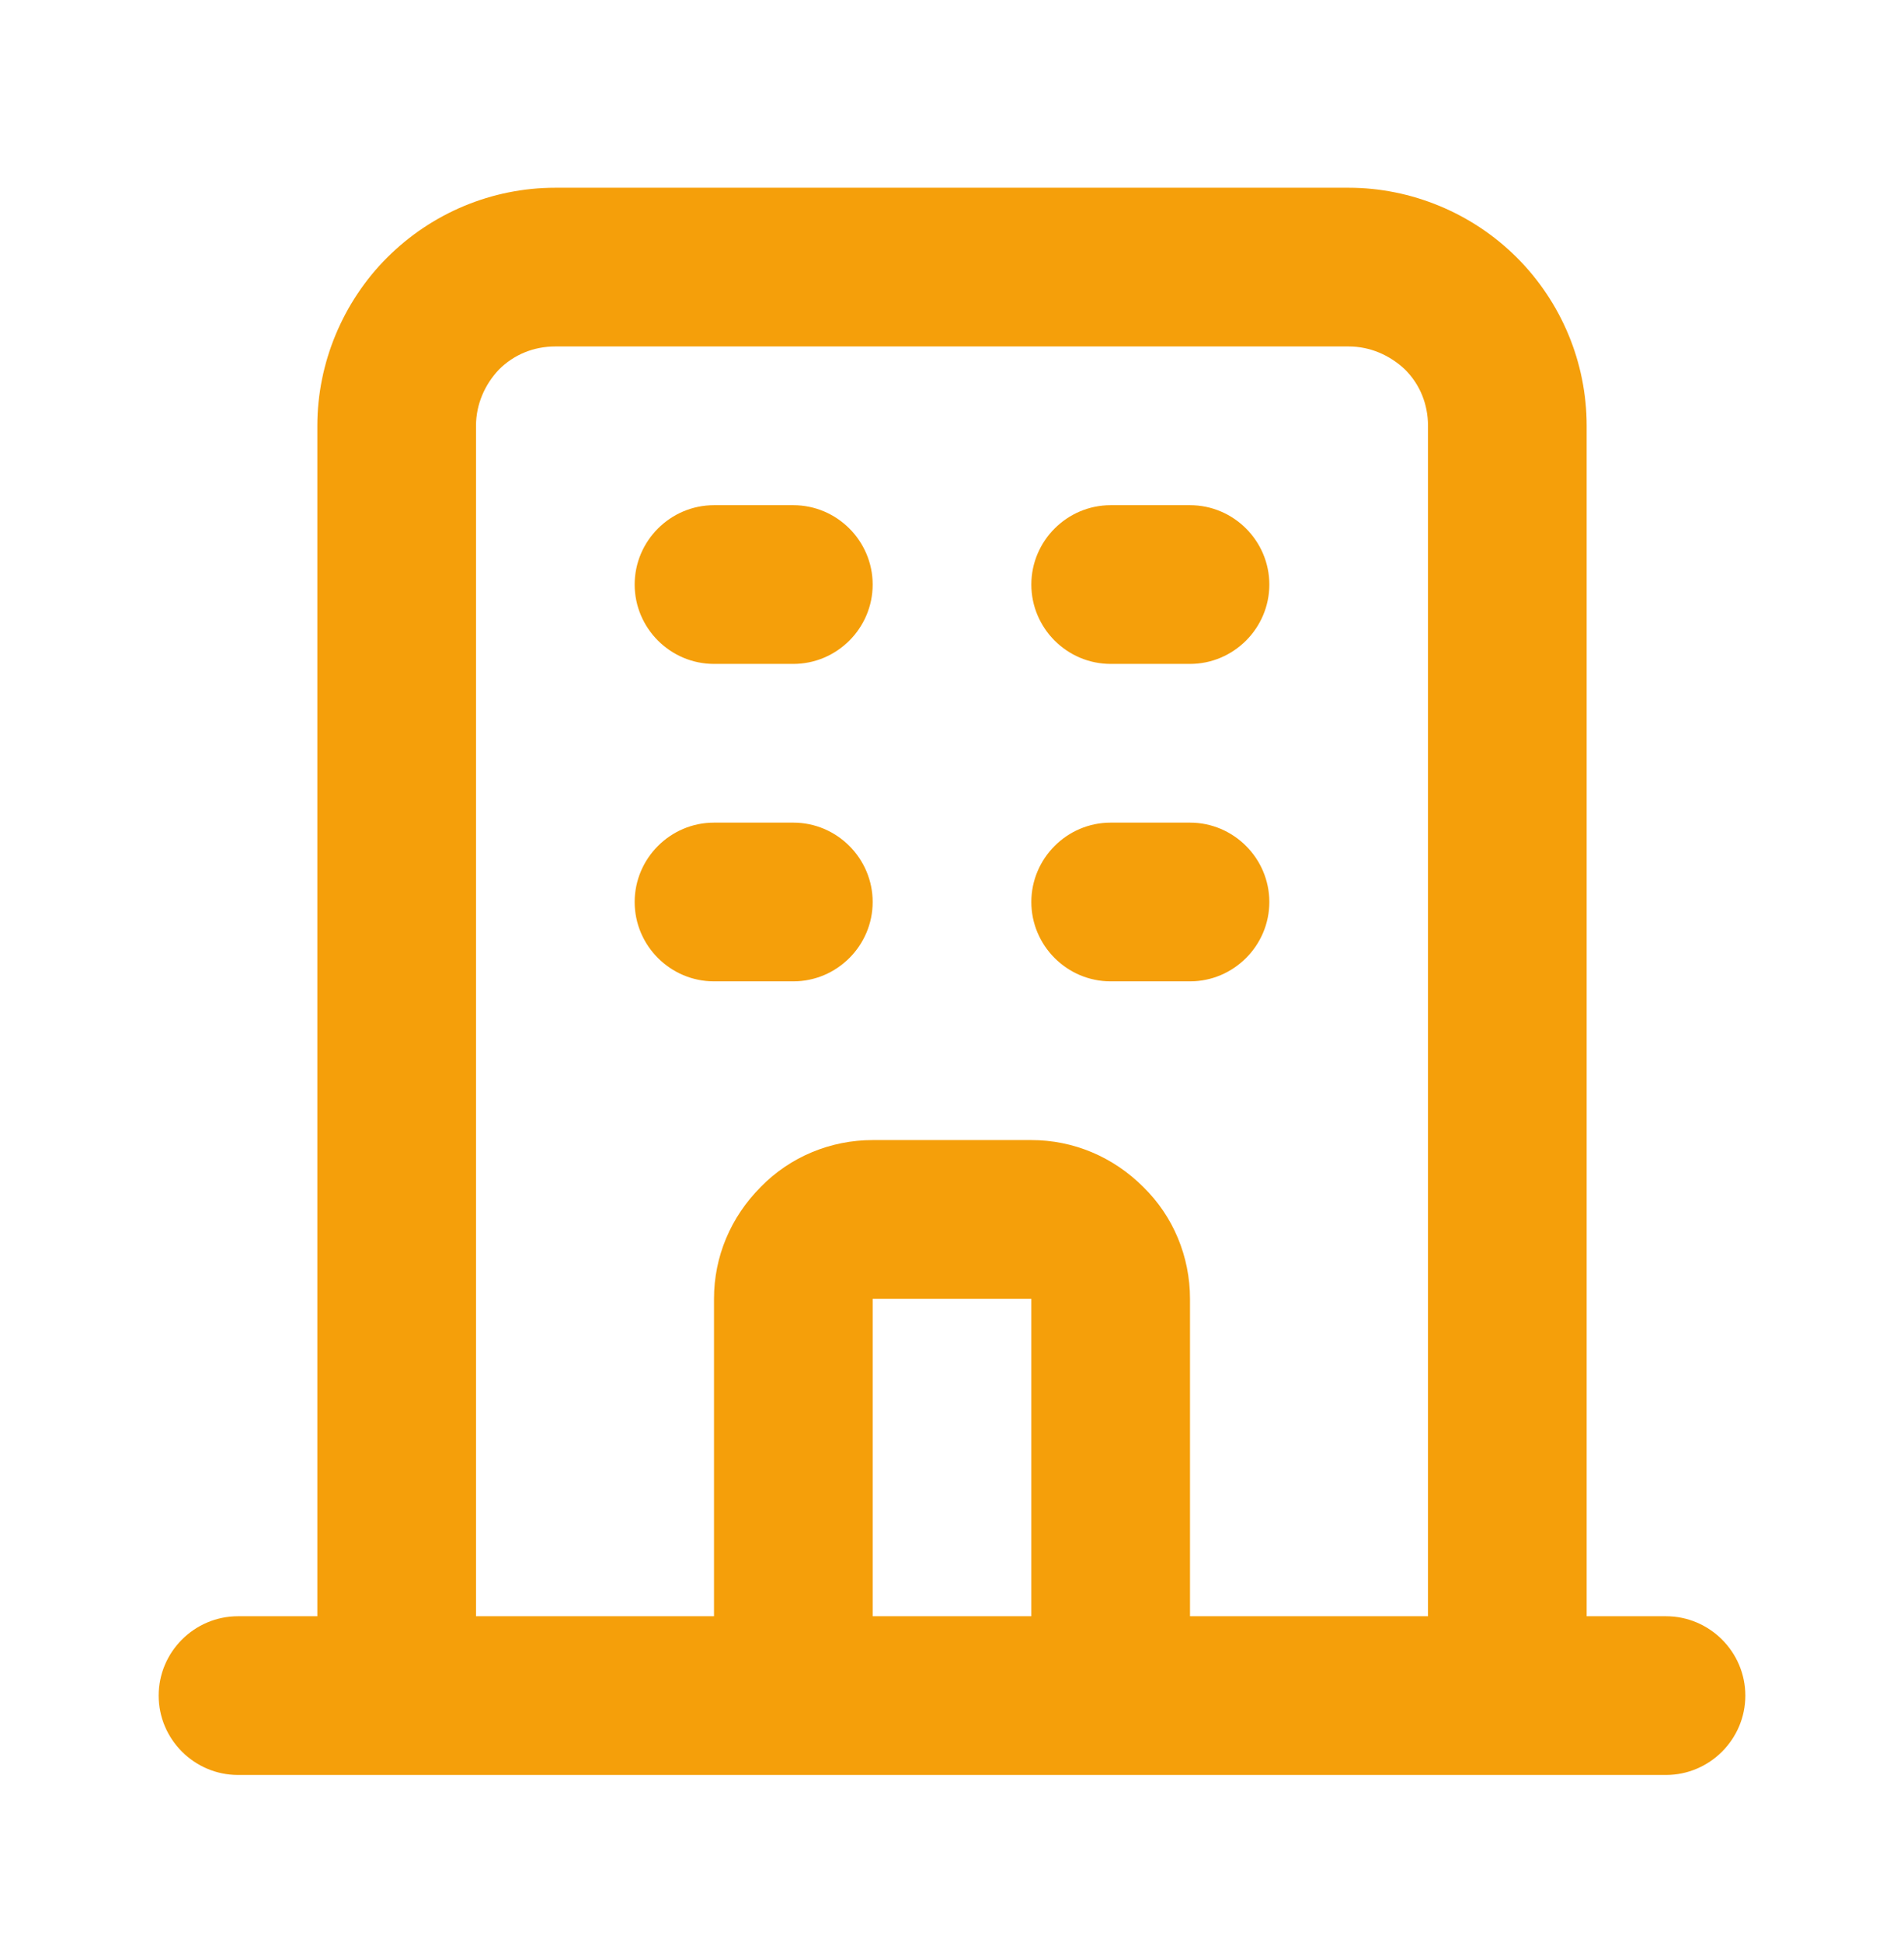 <svg width="51" height="52" viewBox="0 0 51 52" fill="none" xmlns="http://www.w3.org/2000/svg">
<path fill-rule="evenodd" clip-rule="evenodd" d="M44.625 43.277H42.5V11.402C42.5 9.702 41.82 8.087 40.63 6.897C39.44 5.707 37.804 5.027 36.125 5.027H14.875C13.175 5.027 11.56 5.707 10.37 6.897C9.18 8.087 8.5 9.724 8.5 11.402V43.277H6.375C5.206 43.277 4.25 44.234 4.25 45.402C4.25 46.571 5.206 47.527 6.375 47.527H44.625C45.794 47.527 46.75 46.571 46.75 45.402C46.75 44.234 45.794 43.277 44.625 43.277ZM27.625 43.277H23.375V34.777H27.625V43.277ZM38.25 43.277H31.875V34.777C31.875 33.651 31.429 32.567 30.621 31.781C29.814 30.974 28.751 30.527 27.625 30.527H23.375C22.249 30.527 21.165 30.974 20.379 31.781C19.571 32.589 19.125 33.651 19.125 34.777V43.277H12.75V11.402C12.75 10.829 12.984 10.297 13.366 9.894C13.77 9.49 14.301 9.277 14.875 9.277H36.125C36.699 9.277 37.23 9.511 37.634 9.894C38.038 10.297 38.25 10.829 38.25 11.402V43.277Z" fill="#F59F0A"/>
<path fill-rule="evenodd" clip-rule="evenodd" d="M31.875 13.527H29.75C28.581 13.527 27.625 14.484 27.625 15.652C27.625 16.821 28.581 17.777 29.75 17.777H31.875C33.044 17.777 34 16.821 34 15.652C34 14.484 33.044 13.527 31.875 13.527Z" fill="#F59F0A"/>
<path fill-rule="evenodd" clip-rule="evenodd" d="M21.25 22.027H19.125C17.956 22.027 17 22.984 17 24.152C17 25.321 17.956 26.277 19.125 26.277H21.25C22.419 26.277 23.375 25.321 23.375 24.152C23.375 22.984 22.419 22.027 21.25 22.027Z" fill="#F59F0A"/>
<path fill-rule="evenodd" clip-rule="evenodd" d="M31.875 22.027H29.75C28.581 22.027 27.625 22.984 27.625 24.152C27.625 25.321 28.581 26.277 29.75 26.277H31.875C33.044 26.277 34 25.321 34 24.152C34 22.984 33.044 22.027 31.875 22.027Z" fill="#F59F0A"/>
<path fill-rule="evenodd" clip-rule="evenodd" d="M21.25 13.527H19.125C17.956 13.527 17 14.484 17 15.652C17 16.821 17.956 17.777 19.125 17.777H21.25C22.419 17.777 23.375 16.821 23.375 15.652C23.375 14.484 22.419 13.527 21.25 13.527Z" fill="#F59F0A"/>
</svg>
